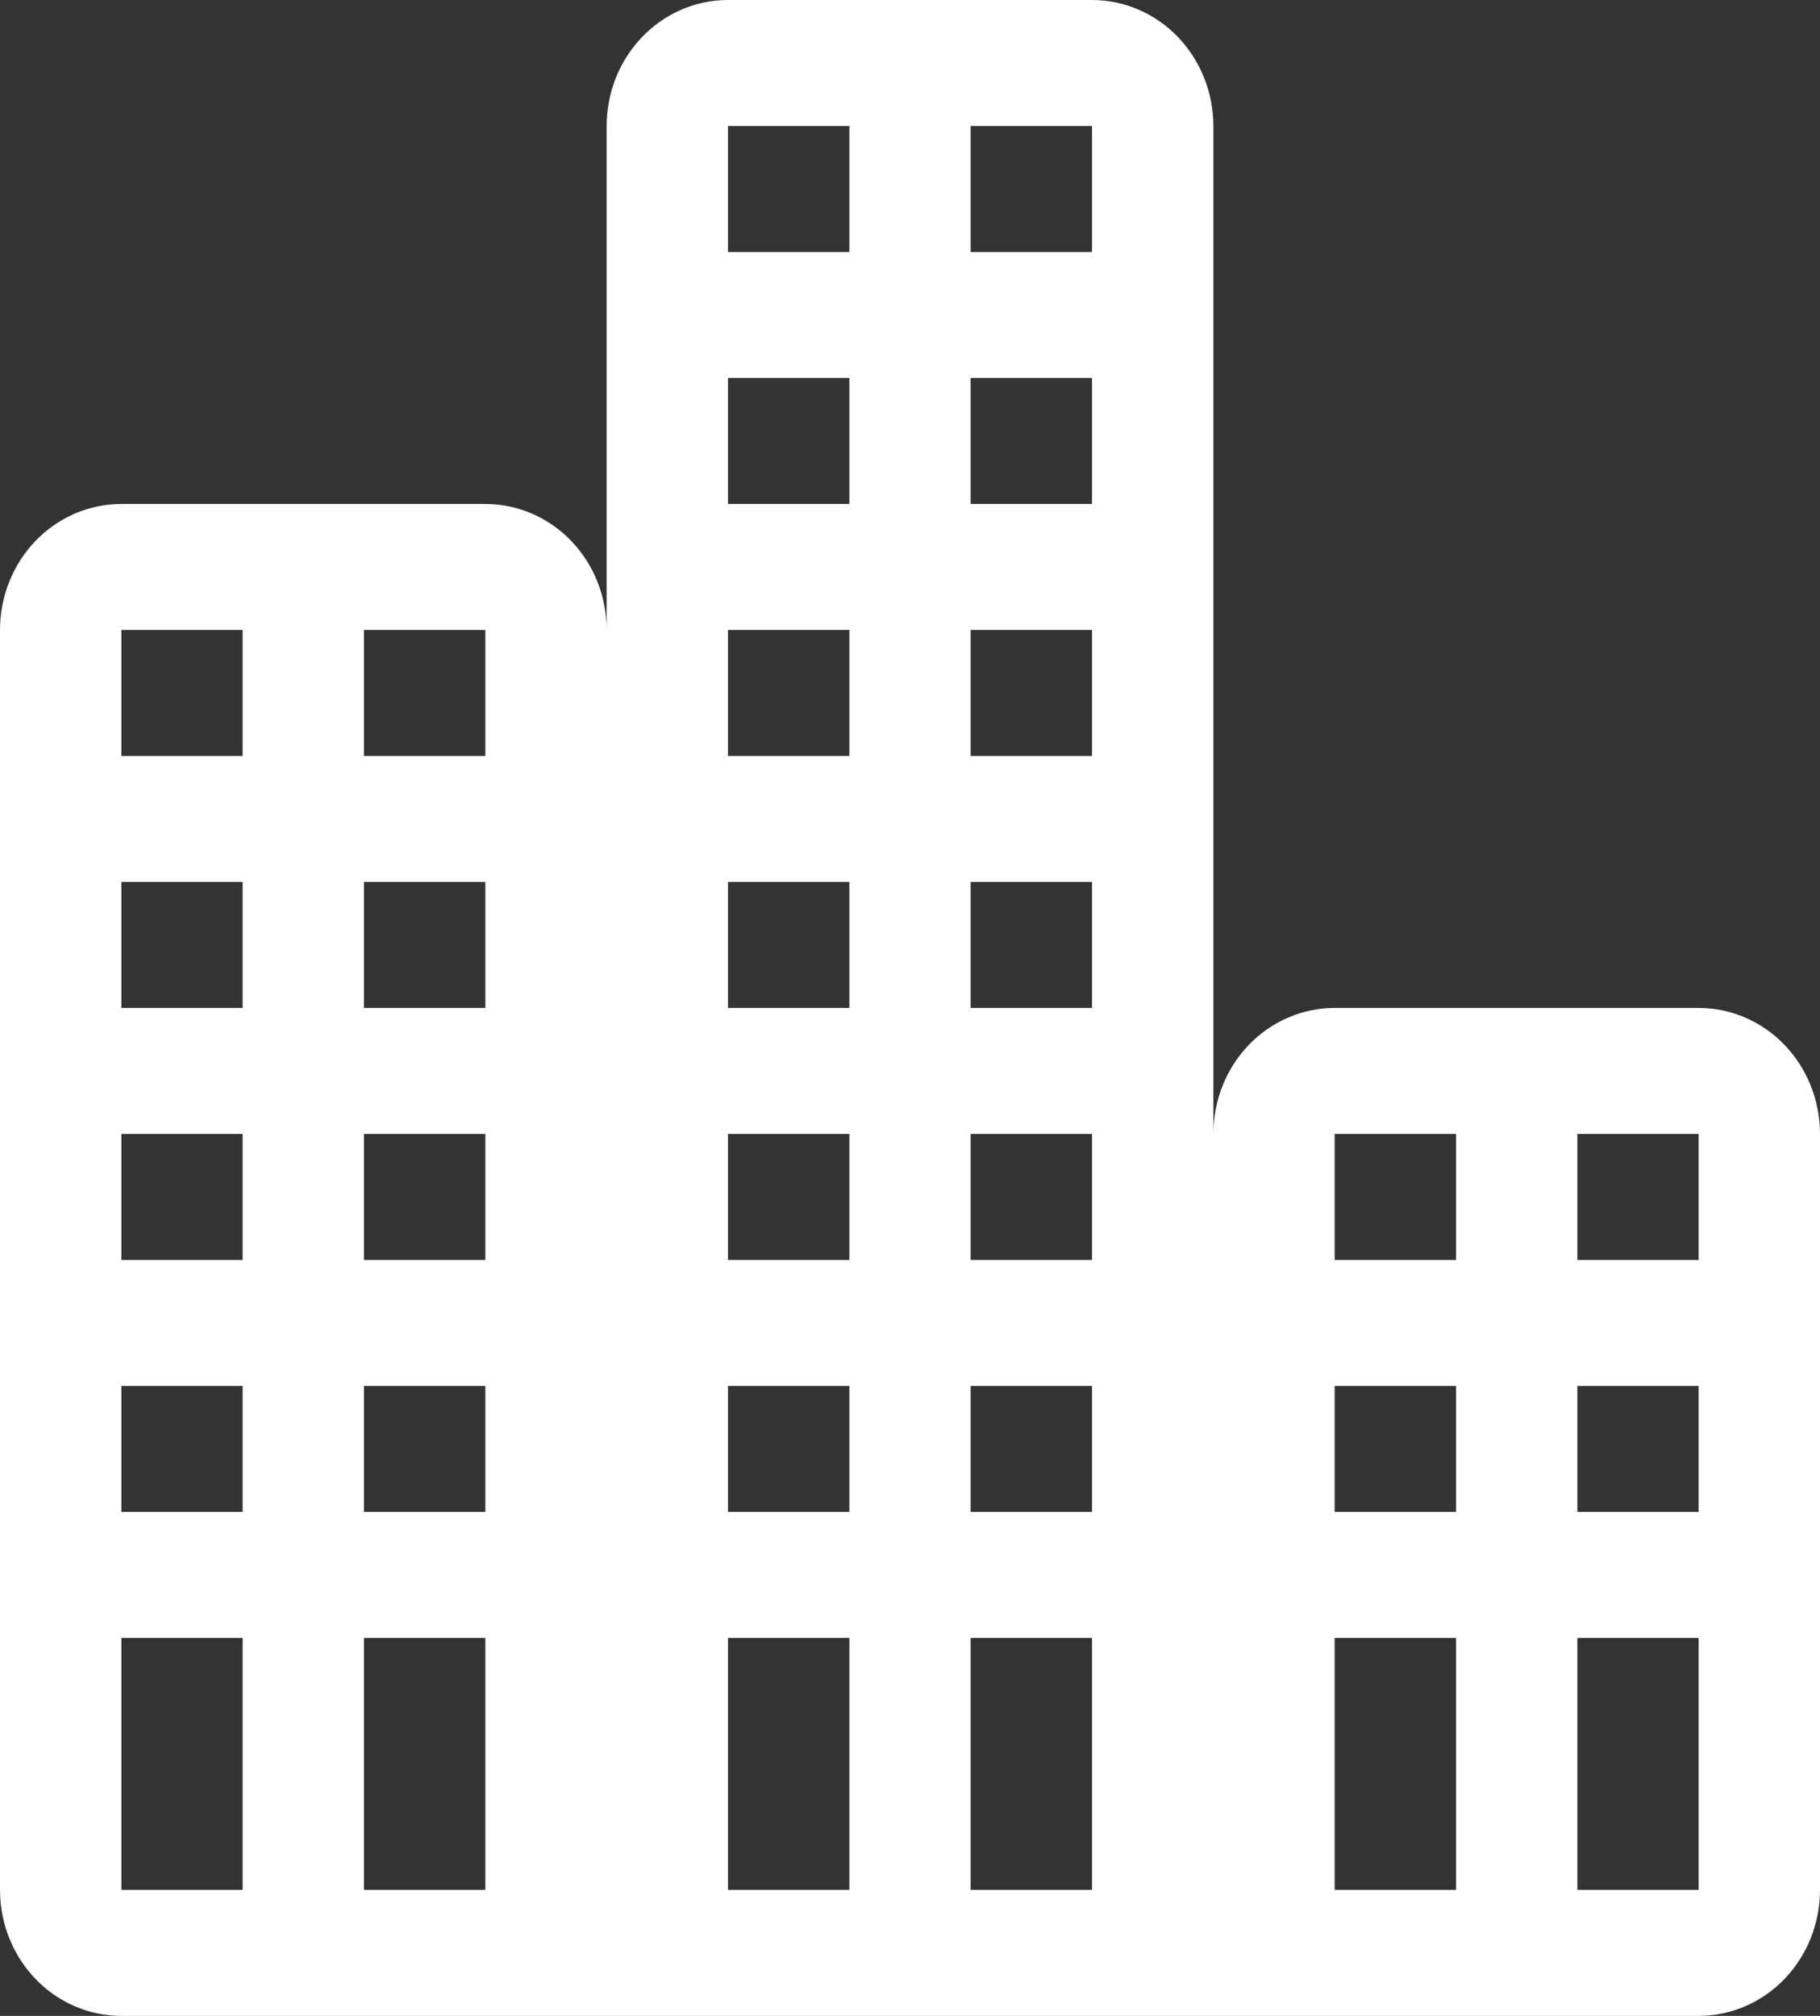 <svg width="28" height="31" viewBox="0 0 28 31" fill="none" xmlns="http://www.w3.org/2000/svg">
<rect x="0" y="0" width="28" height="31" fill="#333333" stroke="none"/>
<path d="M1.867 31H26.133C26.628 31 27.103 30.796 27.453 30.433C27.803 30.069 28 29.576 28 29.062V17.438C28 16.924 27.803 16.431 27.453 16.067C27.103 15.704 26.628 15.5 26.133 15.5H20.533C20.038 15.5 19.564 15.704 19.213 16.067C18.863 16.431 18.667 16.924 18.667 17.438V1.938C18.667 1.424 18.47 0.931 18.12 0.567C17.77 0.204 17.295 0 16.8 0L11.2 0C10.705 0 10.23 0.204 9.88 0.567C9.53 0.931 9.333 1.424 9.333 1.938V9.688C9.333 9.174 9.137 8.681 8.787 8.317C8.437 7.954 7.962 7.75 7.467 7.75H1.867C1.372 7.75 0.897 7.954 0.547 8.317C0.197 8.681 0 9.174 0 9.688L0 29.062C0 29.576 0.197 30.069 0.547 30.433C0.897 30.796 1.372 31 1.867 31ZM1.867 29.062V25.188H3.733V29.062H1.867ZM3.733 17.438V19.375H1.867V17.438H3.733ZM1.867 15.5V13.562H3.733V15.5H1.867ZM3.733 21.312V23.25H1.867V21.312H3.733ZM5.6 19.375V17.438H7.467V19.375H5.6ZM7.467 21.312V23.25H5.6V21.312H7.467ZM5.6 15.5V13.562H7.467V15.5H5.6ZM5.6 29.062V25.188H7.467V29.062H5.6ZM7.467 11.625H5.6V9.688H7.467V11.625ZM3.733 11.625H1.867V9.688H3.733V11.625ZM14.933 29.062V25.188H16.8V29.062H14.933ZM13.067 9.688V11.625H11.2V9.688H13.067ZM11.2 7.75V5.812H13.067V7.75H11.2ZM13.067 13.562V15.5H11.2V13.562H13.067ZM13.067 17.438V19.375H11.2V17.438H13.067ZM13.067 21.312V23.25H11.2V21.312H13.067ZM14.933 19.375V17.438H16.8V19.375H14.933ZM16.8 21.312V23.25H14.933V21.312H16.8ZM14.933 15.5V13.562H16.8V15.5H14.933ZM14.933 11.625V9.688H16.8V11.625H14.933ZM14.933 7.75V5.812H16.8V7.75H14.933ZM16.8 3.875H14.933V1.938H16.8V3.875ZM13.067 3.875H11.2V1.938H13.067V3.875ZM11.2 25.188H13.067V29.062H11.2V25.188ZM22.4 23.25H20.533V21.312H22.4V23.25ZM24.267 21.312H26.133V23.25H24.267V21.312ZM24.267 25.188H26.133V29.062H24.267V25.188ZM26.133 19.375H24.267V17.438H26.133V19.375ZM22.4 19.375H20.533V17.438H22.4V19.375ZM20.533 25.188H22.4V29.062H20.533V25.188Z" fill="white"/>
</svg>
